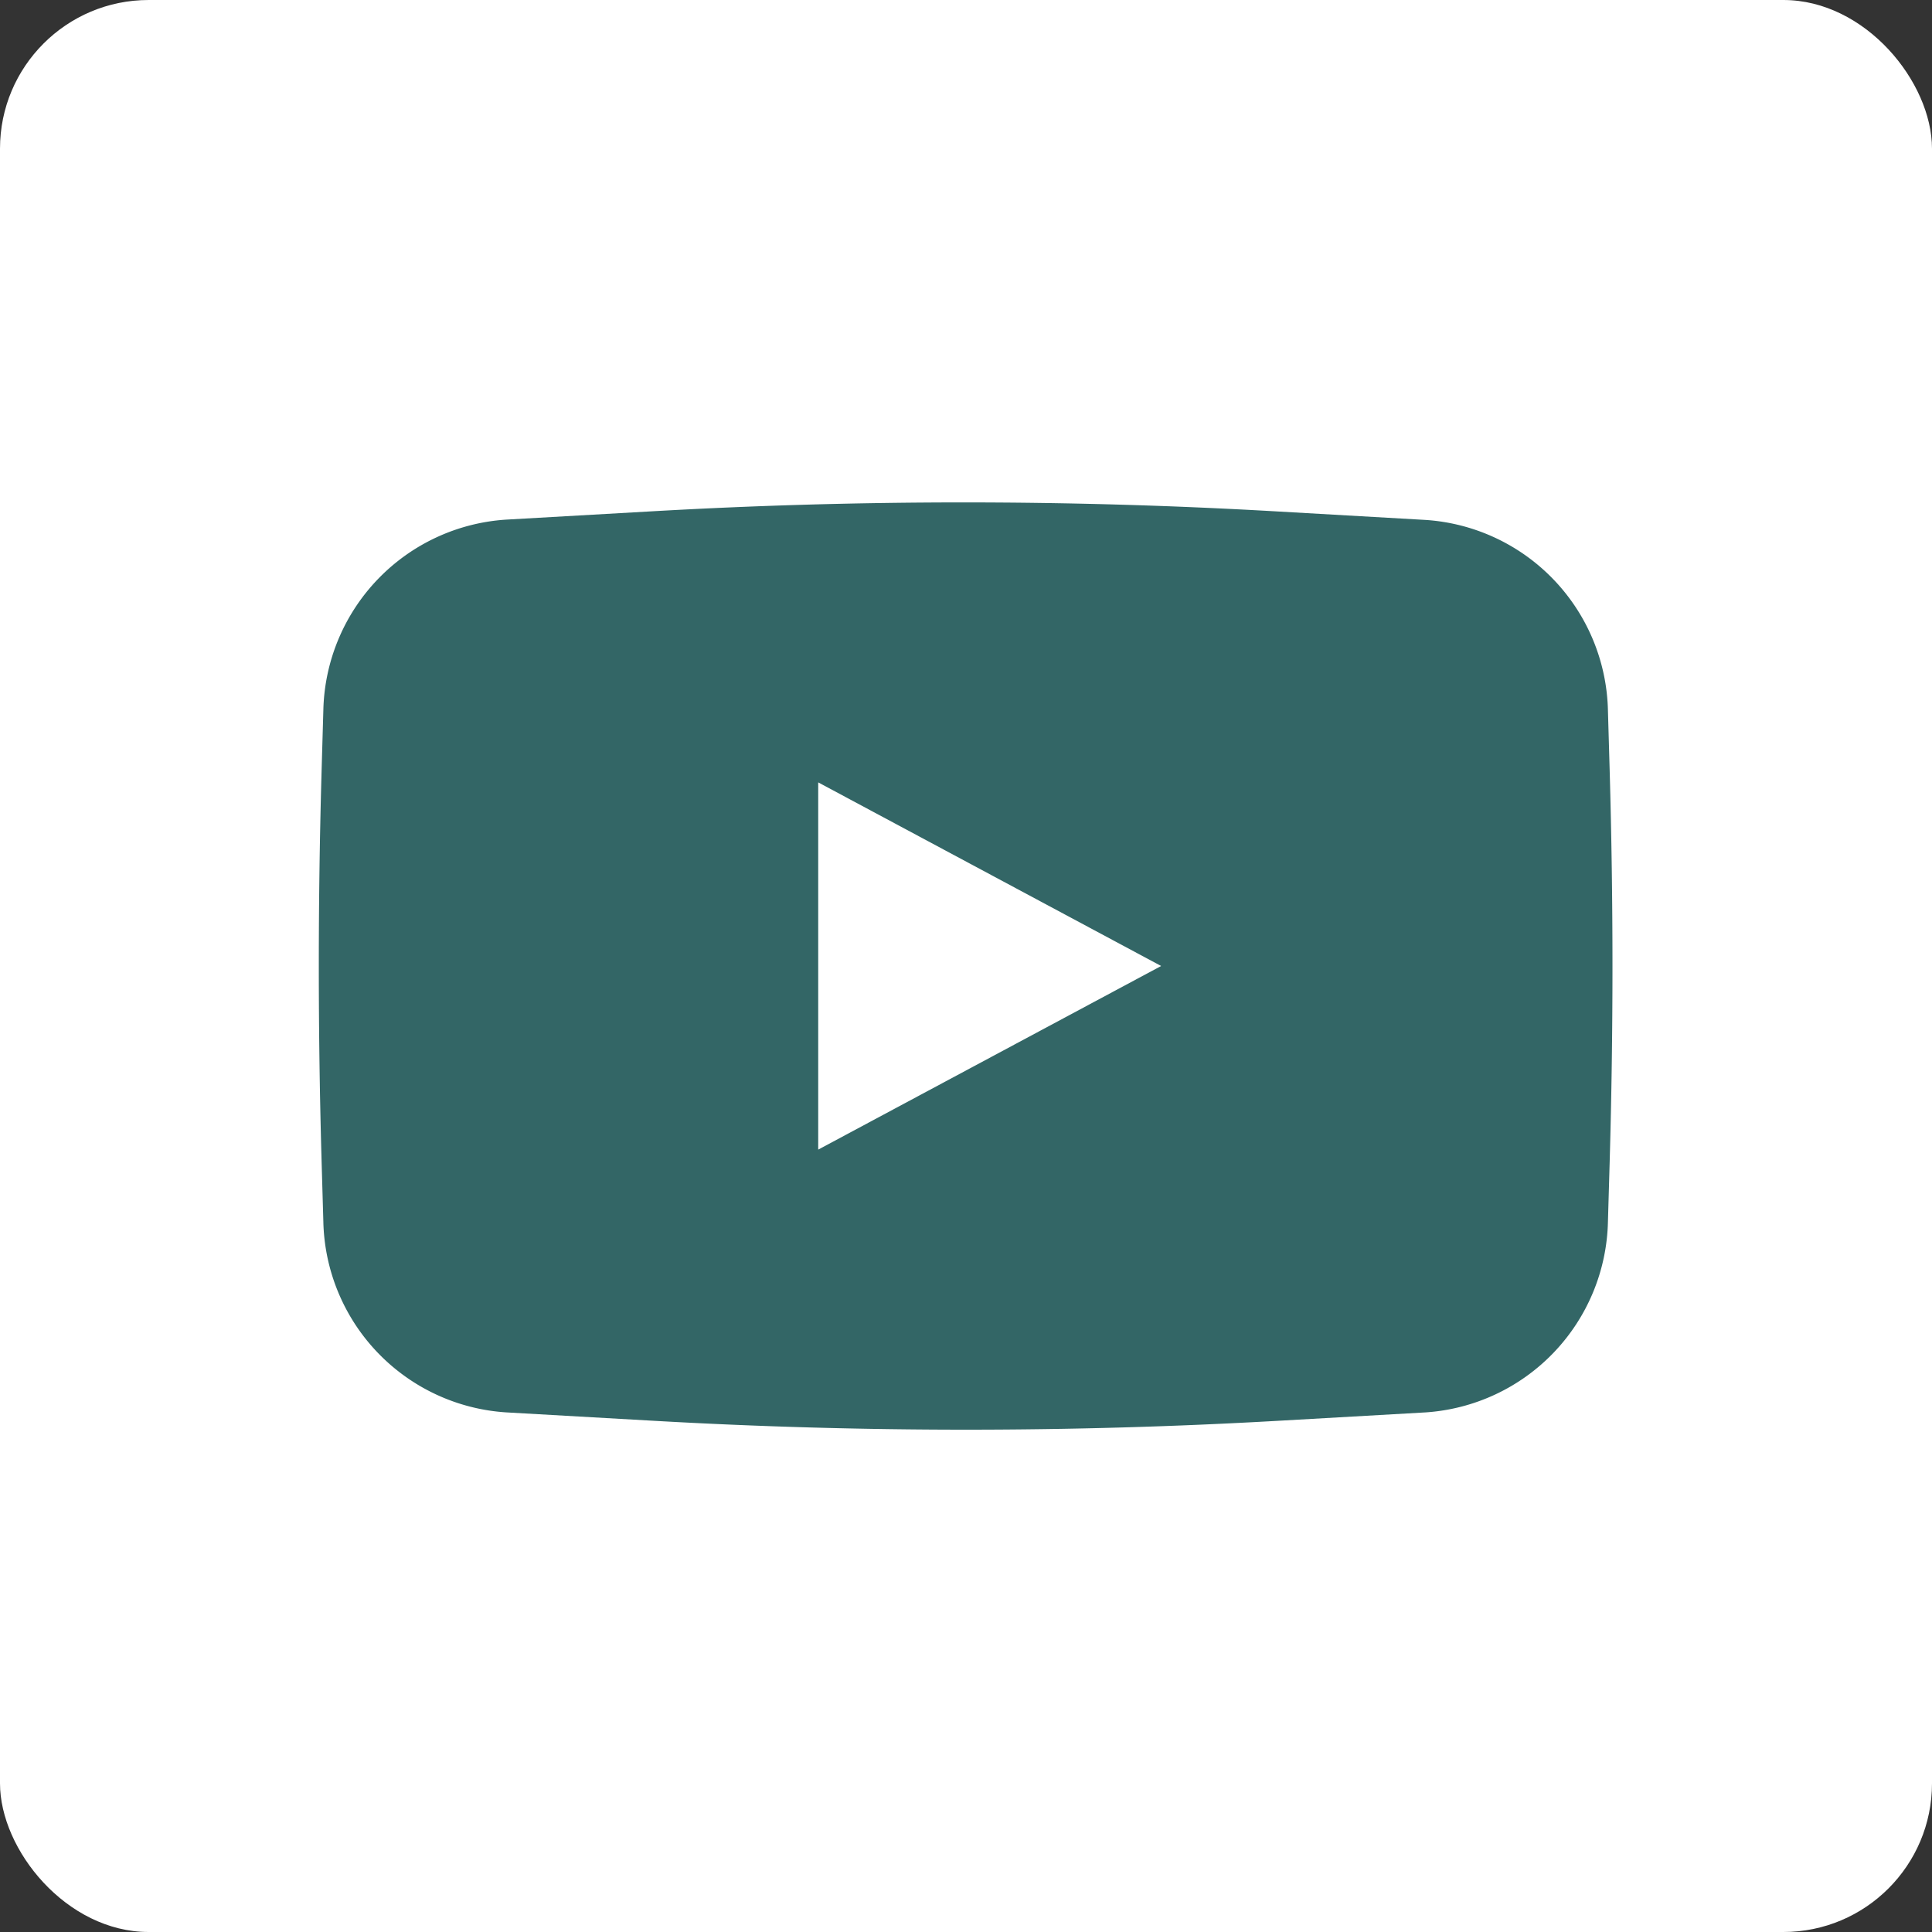 <svg xmlns="http://www.w3.org/2000/svg" viewBox="0 0 134.26 134.26"><rect x="0" y="0" width="134.26" height="134.26" fill="#333333" stroke="none"/><defs><style>.cls-1{fill:#fff;}.cls-2{fill:#366;}</style></defs><g id="Layer_2" data-name="Layer 2"><g id="Layer_1-2" data-name="Layer 1"><rect class="cls-1" width="134.26" height="134.26" rx="10.33"/><path class="cls-2" d="M99.09,98.15l-10.18.58a381.33,381.33,0,0,1-43.56,0l-10.18-.58a13.58,13.58,0,0,1-12.7-13.26l-.12-4.14q-.39-13.62,0-27.24l.12-4.15a13.58,13.58,0,0,1,12.7-13.25l10-.57a379.05,379.05,0,0,1,43.56,0l10.31.59a13.57,13.57,0,0,1,12.7,13.25l.12,4.14q.39,13.62,0,27.24l-.12,4.14A13.58,13.58,0,0,1,99.09,98.15Z"/><polygon class="cls-1" points="56.86 54.37 80.69 67.13 56.86 79.89 56.86 54.37"/></g></g></svg>